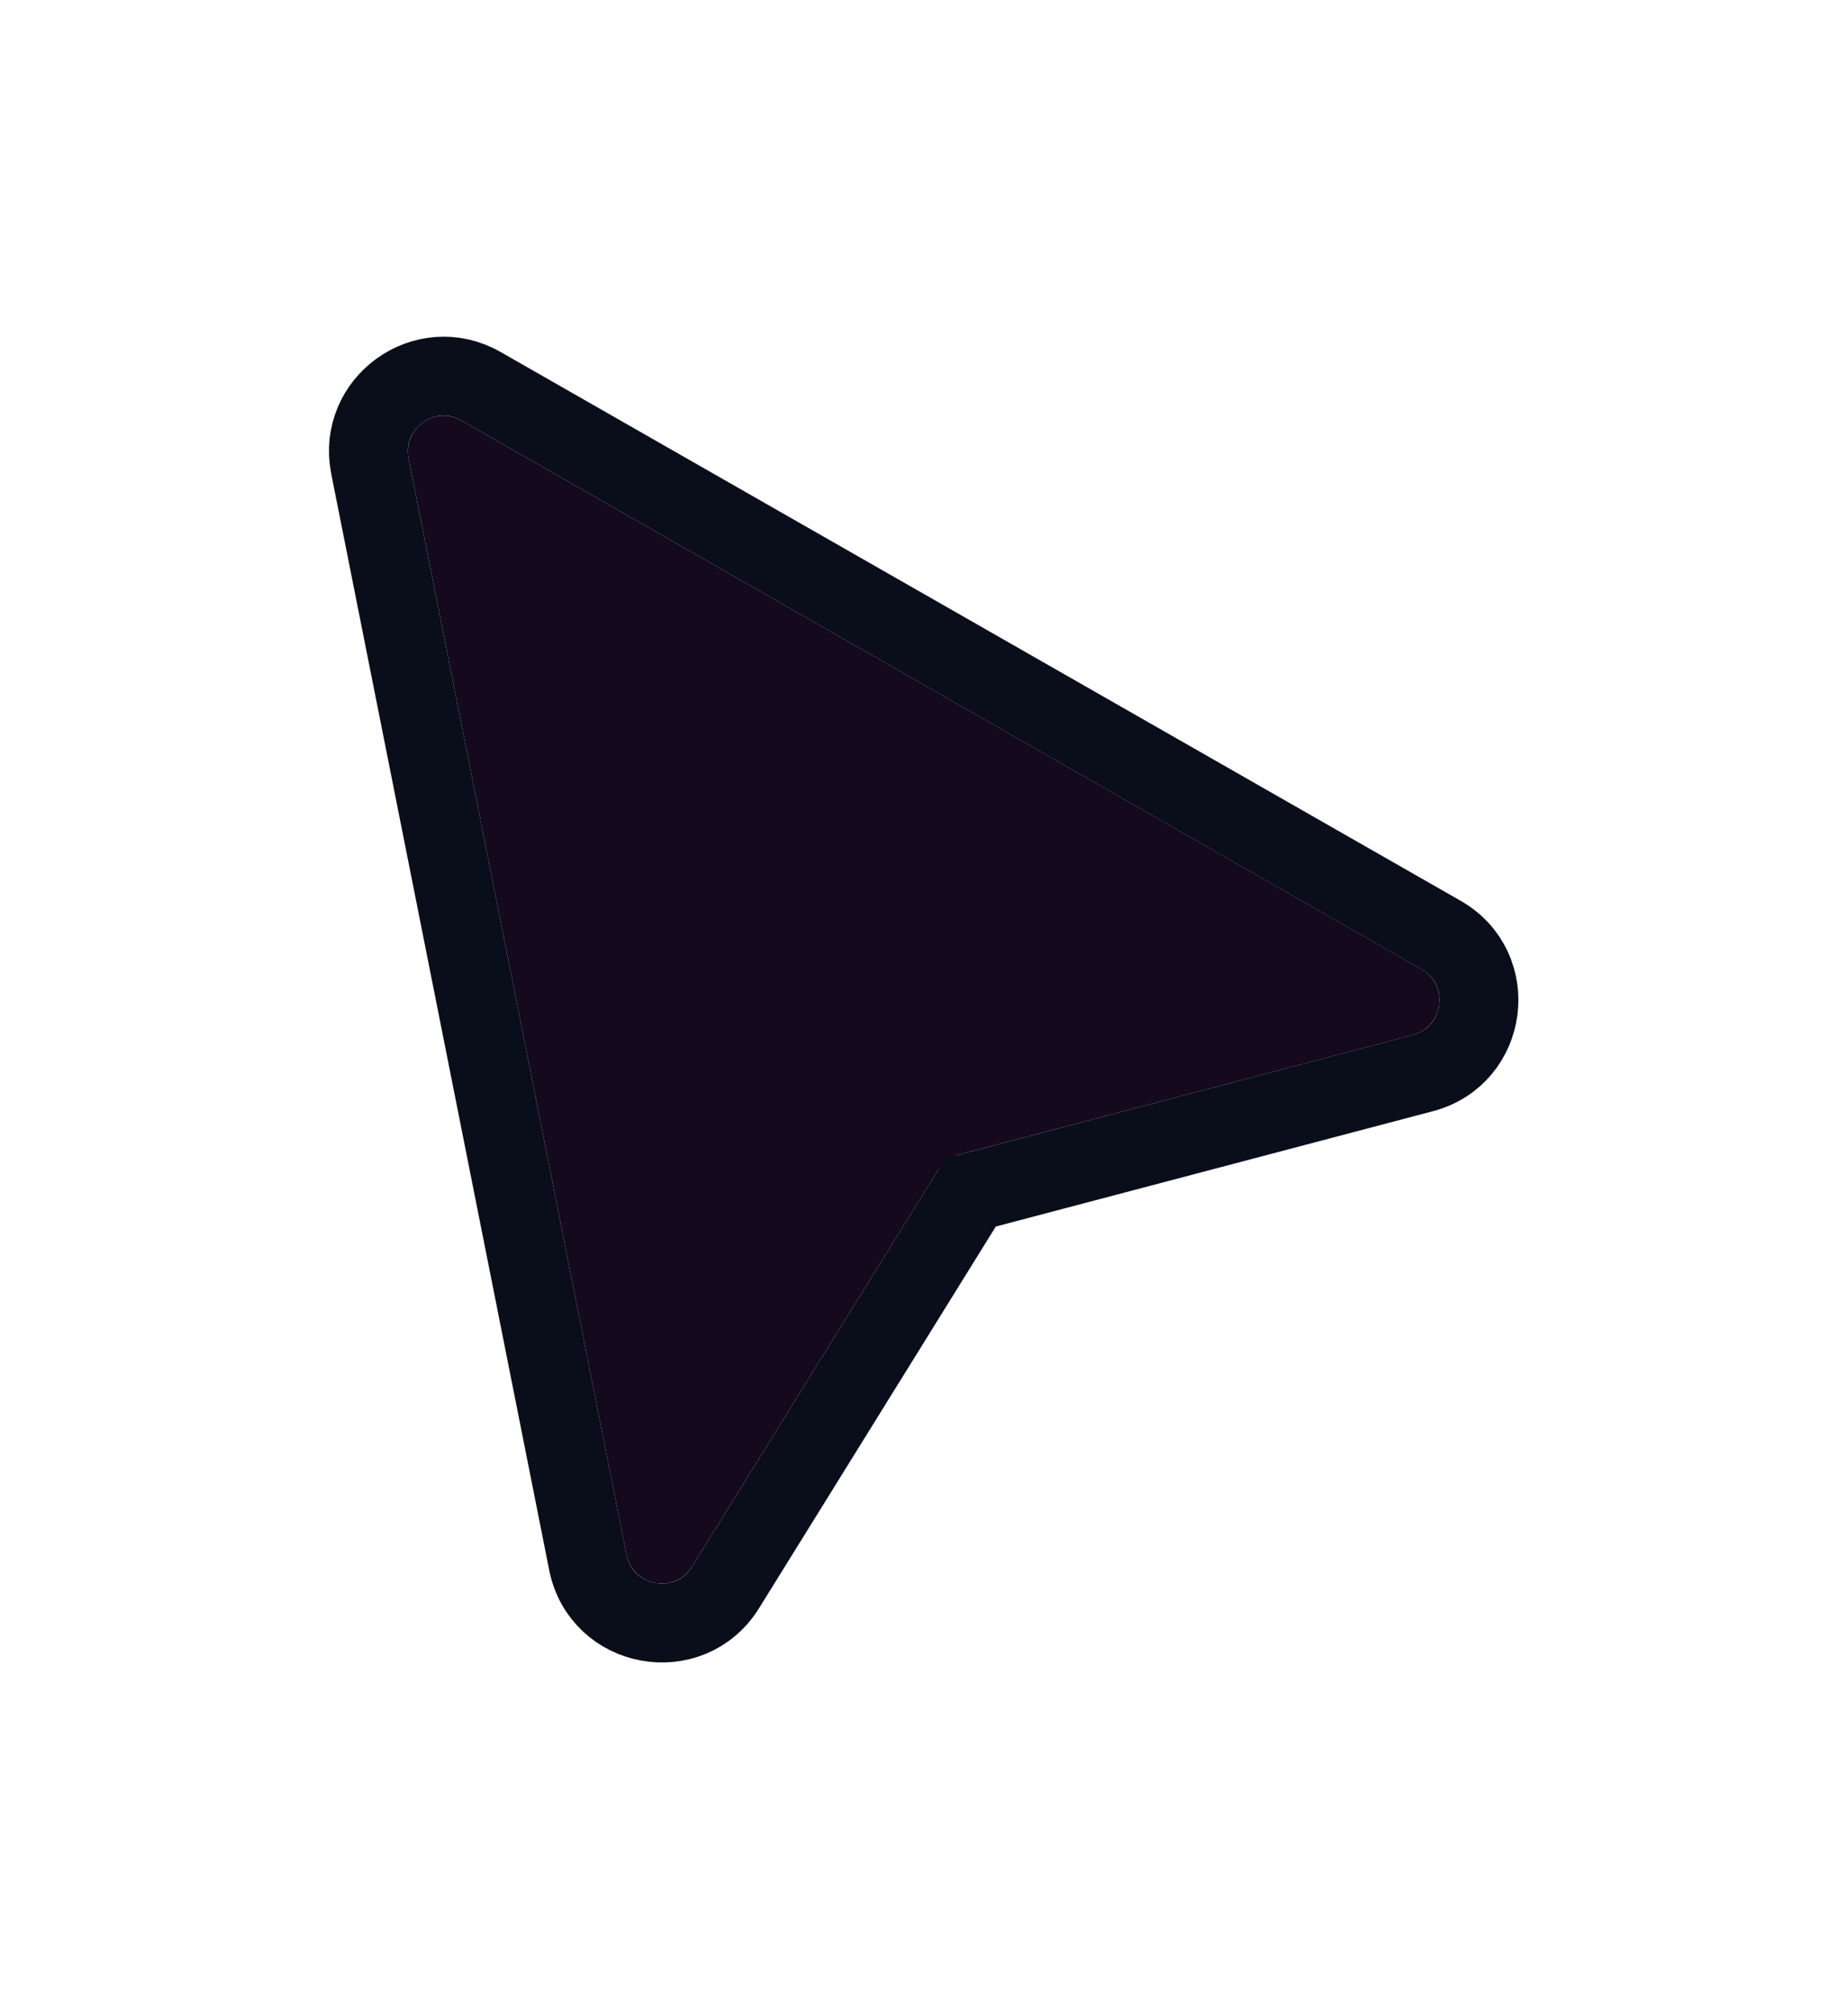 <svg width="34" height="37" viewBox="0 0 34 37" fill="none" xmlns="http://www.w3.org/2000/svg">
<g filter="url(#filter0_d_2008_851)">
<path d="M11.527 26.748L7.518 6.587C7.408 6.033 8 5.606 8.49 5.887L26.153 15.979C26.664 16.272 26.564 17.037 25.994 17.188L17.646 19.389C17.483 19.432 17.343 19.536 17.255 19.679L12.732 26.967C12.418 27.475 11.644 27.334 11.527 26.748Z" fill="#15091D"/>
<path d="M6.806 6.728L10.816 26.89C11.061 28.121 12.687 28.416 13.349 27.349L17.857 20.084L26.179 17.889C27.376 17.573 27.588 15.964 26.512 15.35L8.85 5.257C7.82 4.668 6.575 5.564 6.806 6.728Z" stroke="#0A0E1A" stroke-width="1.451" stroke-linecap="square"/>
</g>
<defs>
<filter id="filter0_d_2008_851" x="0.512" y="0.65" width="32.964" height="35.467" filterUnits="userSpaceOnUse" color-interpolation-filters="sRGB">
<feFlood flood-opacity="0" result="BackgroundImageFix"/>
<feColorMatrix in="SourceAlpha" type="matrix" values="0 0 0 0 0 0 0 0 0 0 0 0 0 0 0 0 0 0 127 0" result="hardAlpha"/>
<feOffset dy="1.847"/>
<feGaussianBlur stdDeviation="2.77"/>
<feColorMatrix type="matrix" values="0 0 0 0 0 0 0 0 0 0 0 0 0 0 0 0 0 0 0.35 0"/>
<feBlend mode="normal" in2="BackgroundImageFix" result="effect1_dropShadow_2008_851"/>
<feBlend mode="normal" in="SourceGraphic" in2="effect1_dropShadow_2008_851" result="shape"/>
</filter>
</defs>
</svg>
